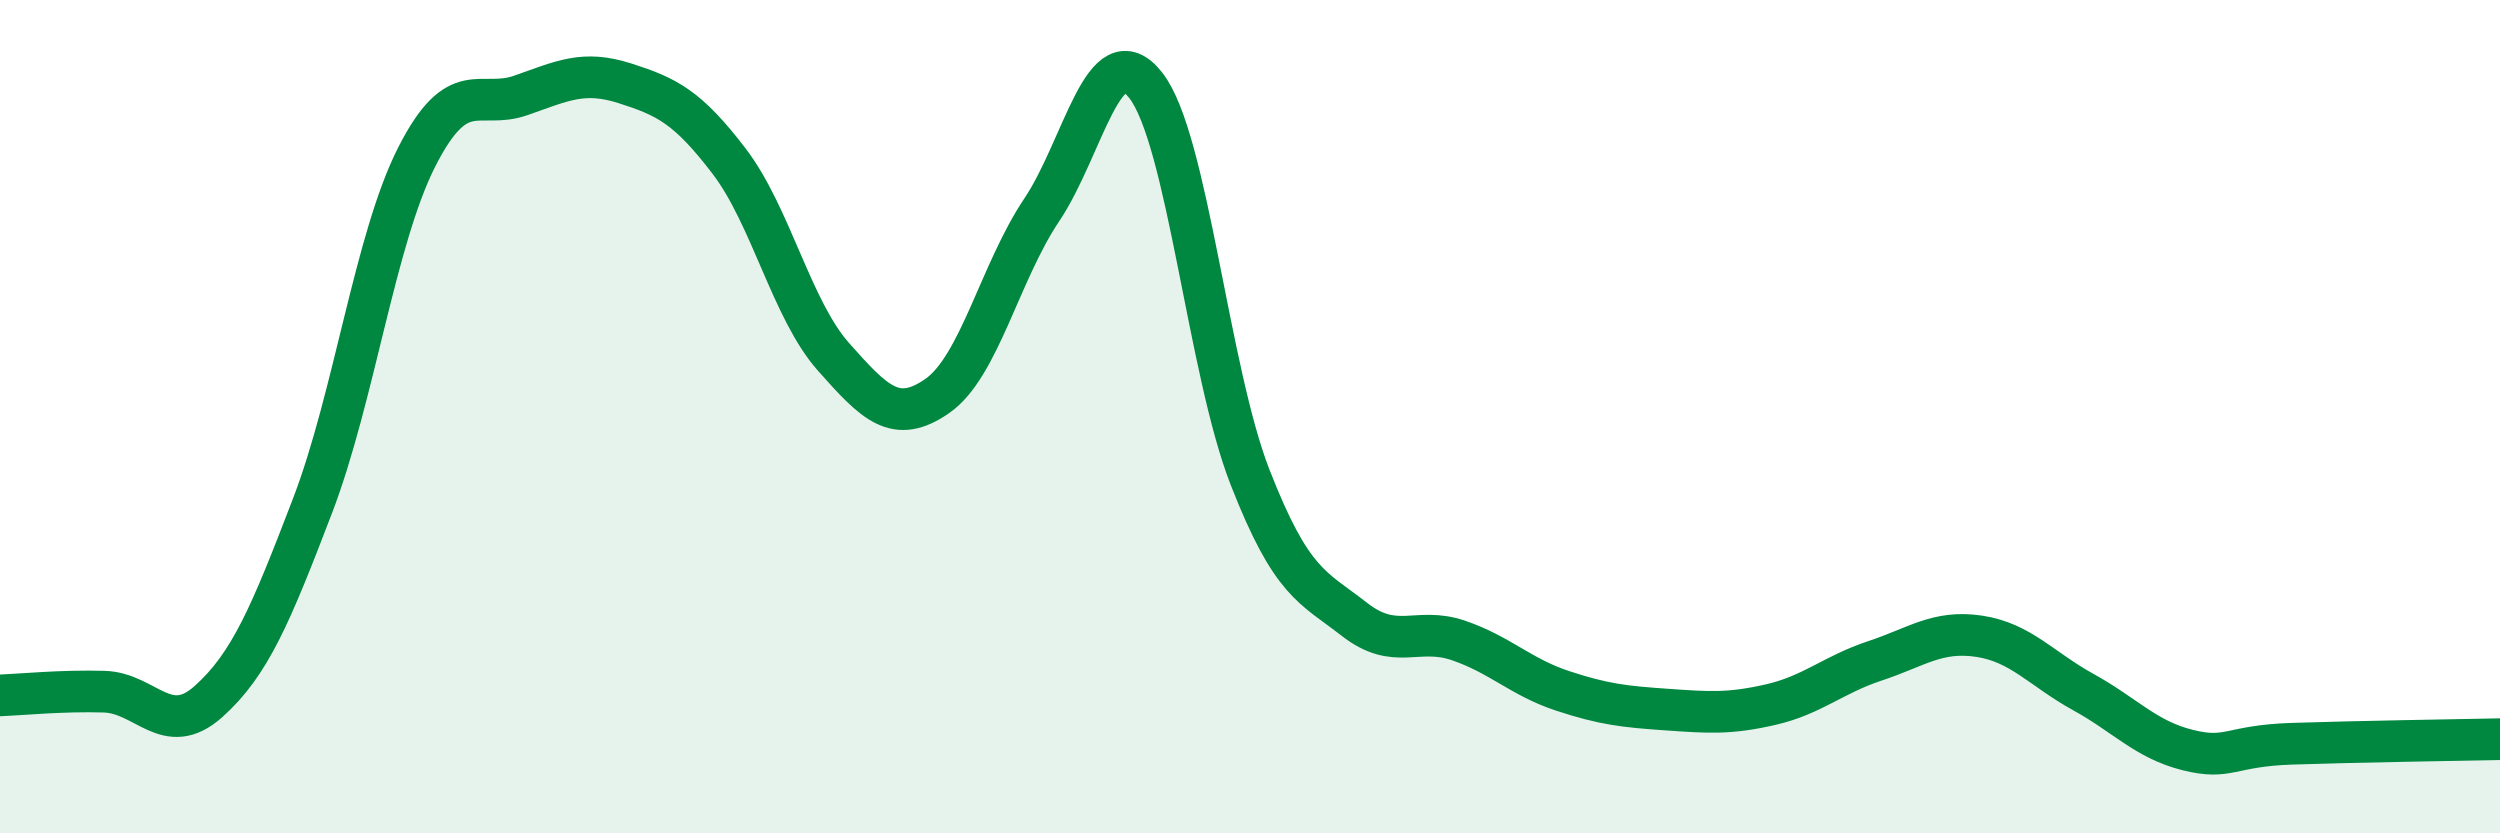
    <svg width="60" height="20" viewBox="0 0 60 20" xmlns="http://www.w3.org/2000/svg">
      <path
        d="M 0,16.69 C 0.5,16.67 1.5,16.57 2.5,16.6 C 3.5,16.63 4,17.73 5,16.84 C 6,15.95 6.5,14.75 7.5,12.14 C 8.5,9.53 9,5.74 10,3.77 C 11,1.8 11.5,2.64 12.5,2.29 C 13.5,1.94 14,1.68 15,2 C 16,2.32 16.5,2.56 17.5,3.87 C 18.5,5.18 19,7.43 20,8.56 C 21,9.69 21.5,10.2 22.5,9.5 C 23.5,8.8 24,6.53 25,5.04 C 26,3.55 26.5,0.77 27.5,2.05 C 28.5,3.33 29,8.89 30,11.45 C 31,14.01 31.5,14.08 32.5,14.86 C 33.5,15.64 34,15.03 35,15.37 C 36,15.71 36.5,16.25 37.5,16.58 C 38.5,16.91 39,16.96 40,17.03 C 41,17.1 41.5,17.14 42.5,16.91 C 43.5,16.68 44,16.19 45,15.86 C 46,15.53 46.5,15.12 47.5,15.27 C 48.5,15.42 49,16.06 50,16.61 C 51,17.16 51.5,17.75 52.5,18 C 53.5,18.25 53.5,17.9 55,17.85 C 56.5,17.8 59,17.76 60,17.74L60 20L0 20Z"
        fill="#008740"
        opacity="0.1"
        stroke-linecap="round"
        stroke-linejoin="round"
      />
      <path
        d="M 0,16.69 C 0.5,16.67 1.5,16.57 2.5,16.6 C 3.5,16.63 4,17.73 5,16.84 C 6,15.95 6.5,14.75 7.5,12.14 C 8.5,9.53 9,5.74 10,3.77 C 11,1.8 11.5,2.64 12.5,2.29 C 13.5,1.94 14,1.68 15,2 C 16,2.32 16.5,2.56 17.5,3.87 C 18.5,5.18 19,7.43 20,8.56 C 21,9.69 21.5,10.2 22.5,9.5 C 23.5,8.8 24,6.53 25,5.04 C 26,3.55 26.5,0.77 27.5,2.05 C 28.5,3.33 29,8.89 30,11.45 C 31,14.01 31.5,14.08 32.5,14.86 C 33.5,15.64 34,15.03 35,15.37 C 36,15.71 36.5,16.25 37.5,16.58 C 38.5,16.91 39,16.96 40,17.03 C 41,17.1 41.5,17.14 42.5,16.91 C 43.5,16.68 44,16.19 45,15.86 C 46,15.53 46.5,15.12 47.5,15.27 C 48.5,15.42 49,16.06 50,16.61 C 51,17.16 51.5,17.75 52.5,18 C 53.5,18.25 53.5,17.9 55,17.85 C 56.5,17.8 59,17.76 60,17.74"
        stroke="#008740"
        stroke-width="1"
        fill="none"
        stroke-linecap="round"
        stroke-linejoin="round"
      />
    </svg>
  